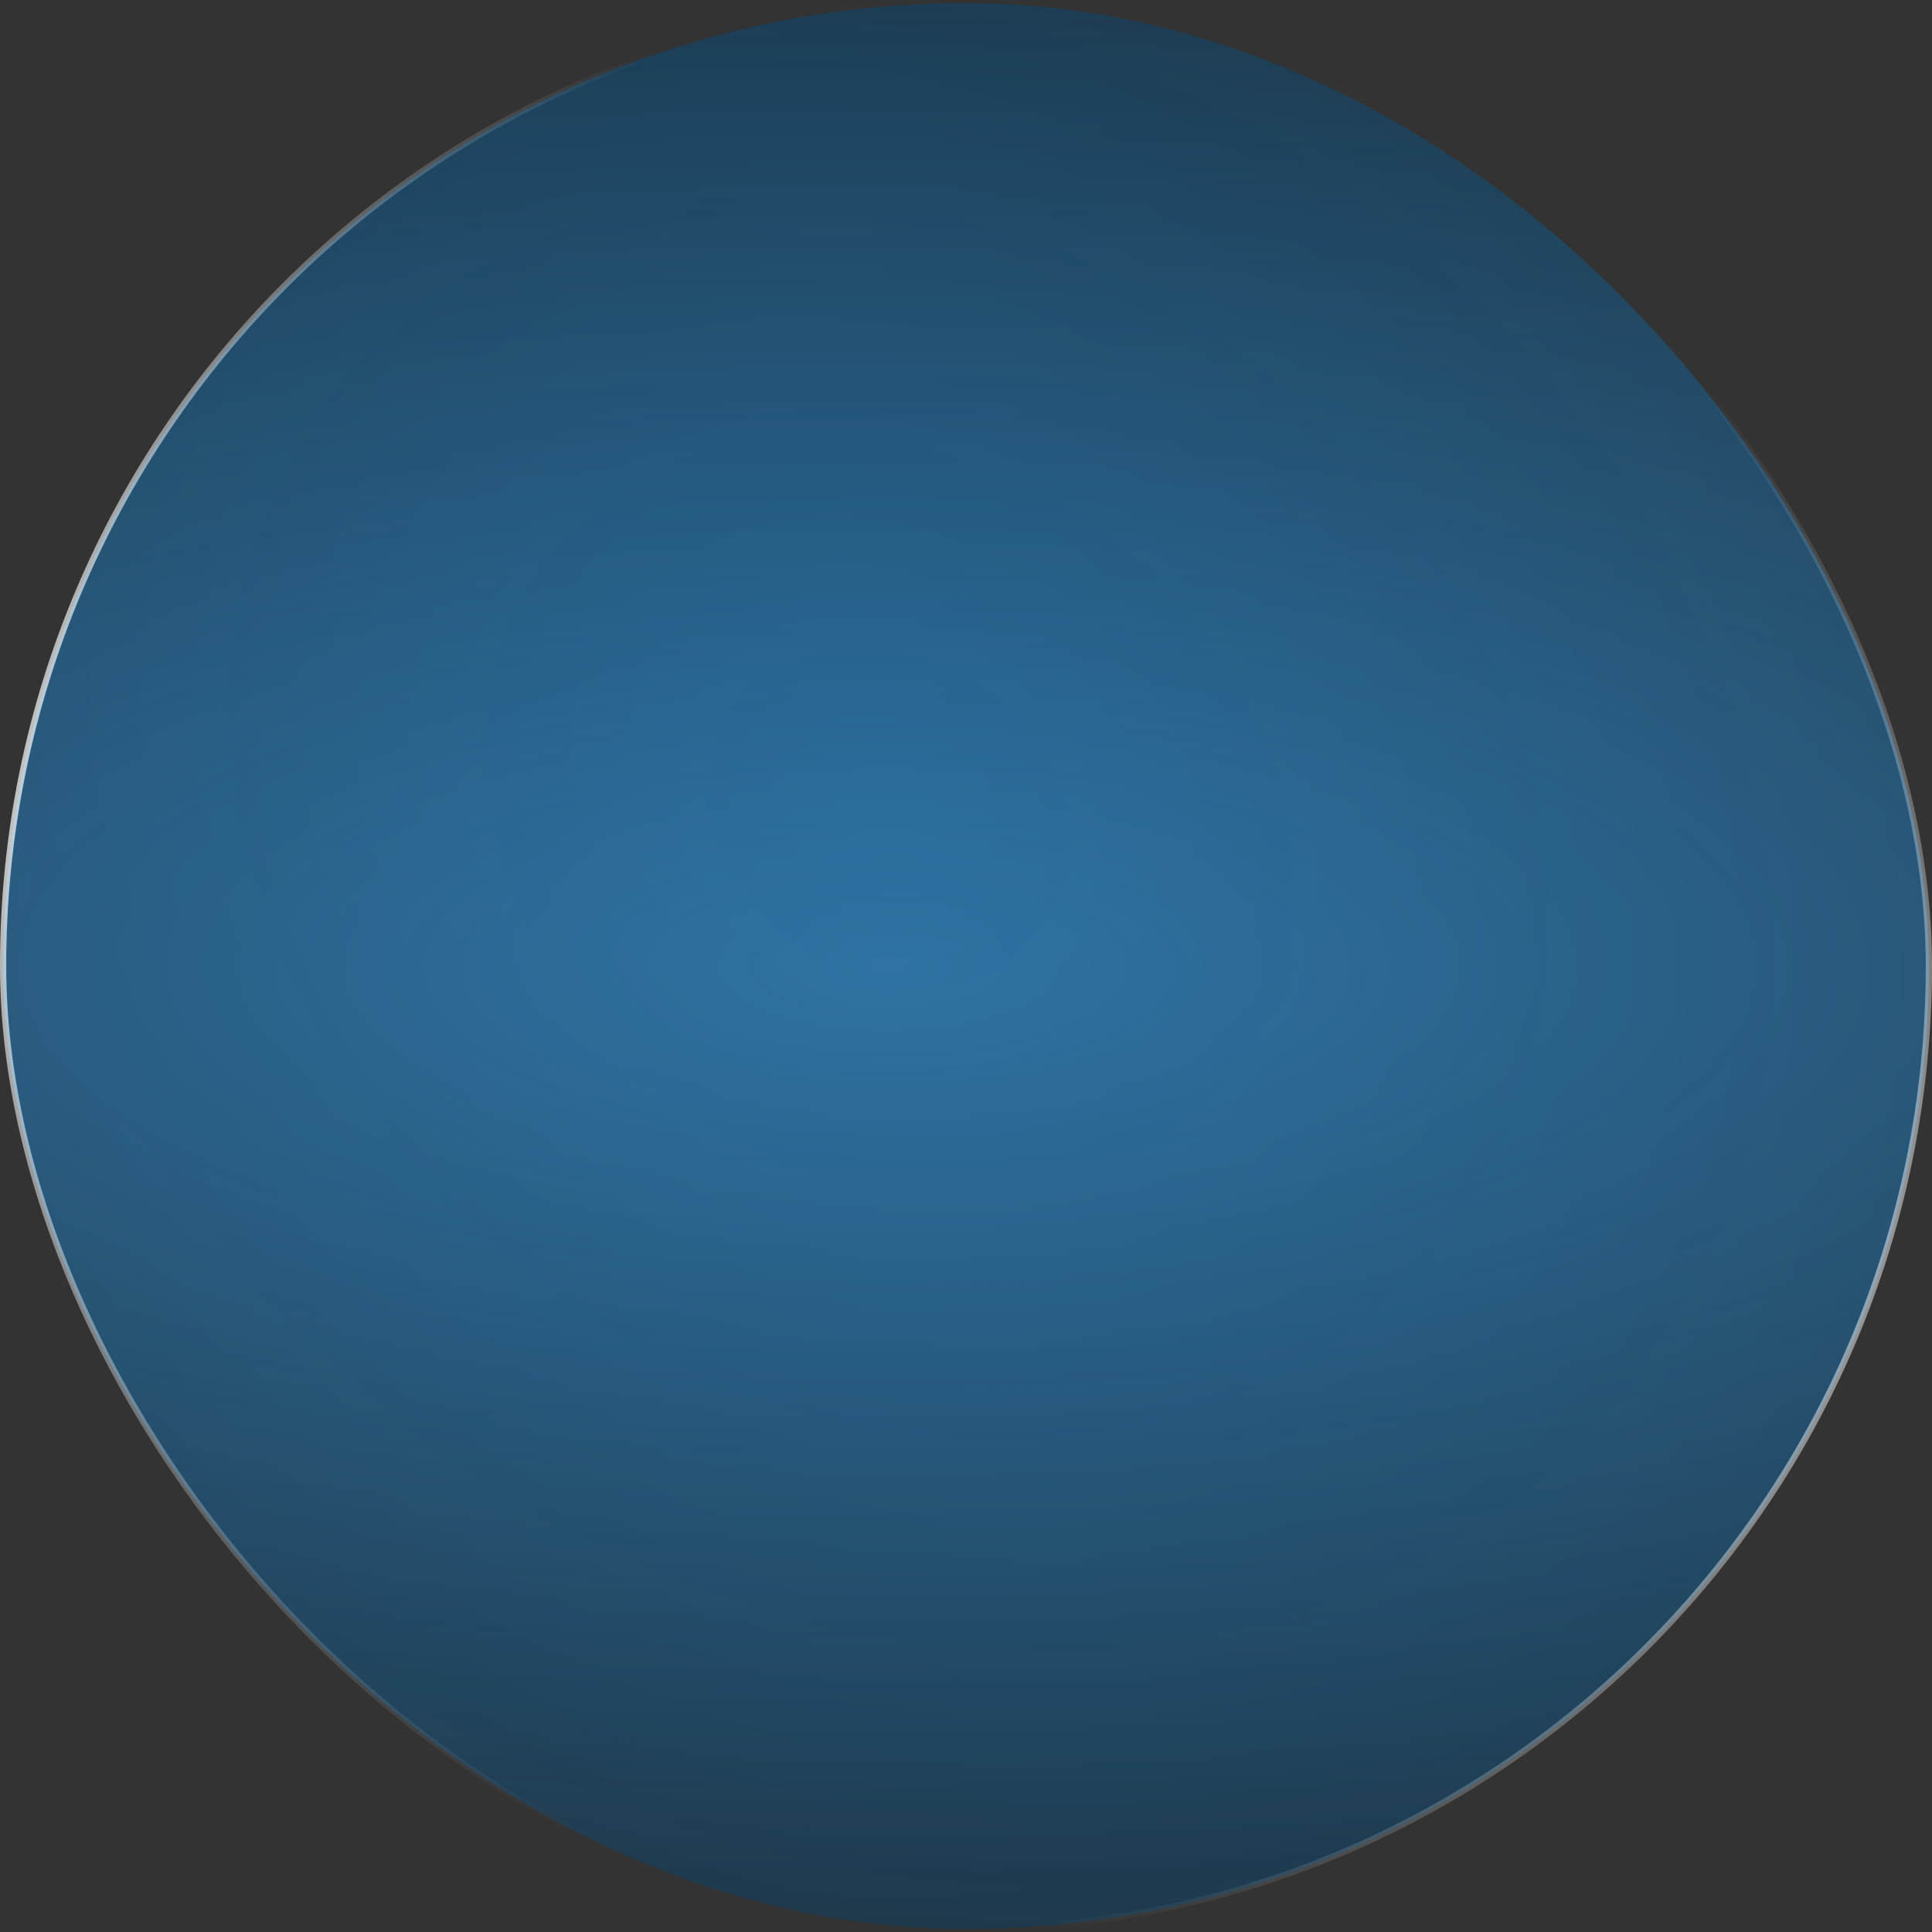 <?xml version="1.0" encoding="UTF-8"?> <svg xmlns="http://www.w3.org/2000/svg" width="620" height="620" viewBox="0 0 620 620" fill="none"><rect x="0" y="0" width="620" height="620" fill="#333333" stroke="none"/><rect x="1" y="1" width="618" height="618" rx="309" fill="black" fill-opacity="0.33"></rect><rect x="1" y="1" width="618" height="618" rx="309" fill="url(#paint0_radial_735_8)" fill-opacity="0.33"></rect><rect x="1" y="1" width="618" height="618" rx="309" fill="url(#paint1_radial_735_8)" fill-opacity="0.4"></rect><rect x="1" y="1" width="618" height="618" rx="309" stroke="url(#paint2_radial_735_8)" stroke-width="2"></rect><defs><radialGradient id="paint0_radial_735_8" cx="0" cy="0" r="1" gradientUnits="userSpaceOnUse" gradientTransform="translate(284.683 262.578) rotate(127.116) scale(744.475 907.662)"><stop stop-color="#0A99FF"></stop><stop offset="1" stop-color="#0A99FF" stop-opacity="0"></stop></radialGradient><radialGradient id="paint1_radial_735_8" cx="0" cy="0" r="1" gradientUnits="userSpaceOnUse" gradientTransform="translate(284.683 310) rotate(90) scale(310 864.171)"><stop stop-color="#4DB4FF"></stop><stop offset="1" stop-color="#4DB4FF" stop-opacity="0"></stop></radialGradient><radialGradient id="paint2_radial_735_8" cx="0" cy="0" r="1" gradientUnits="userSpaceOnUse" gradientTransform="translate(226.558 310) rotate(-74.843) scale(281.594 745.286)"><stop stop-color="white"></stop><stop offset="1" stop-color="white" stop-opacity="0"></stop></radialGradient></defs></svg> 